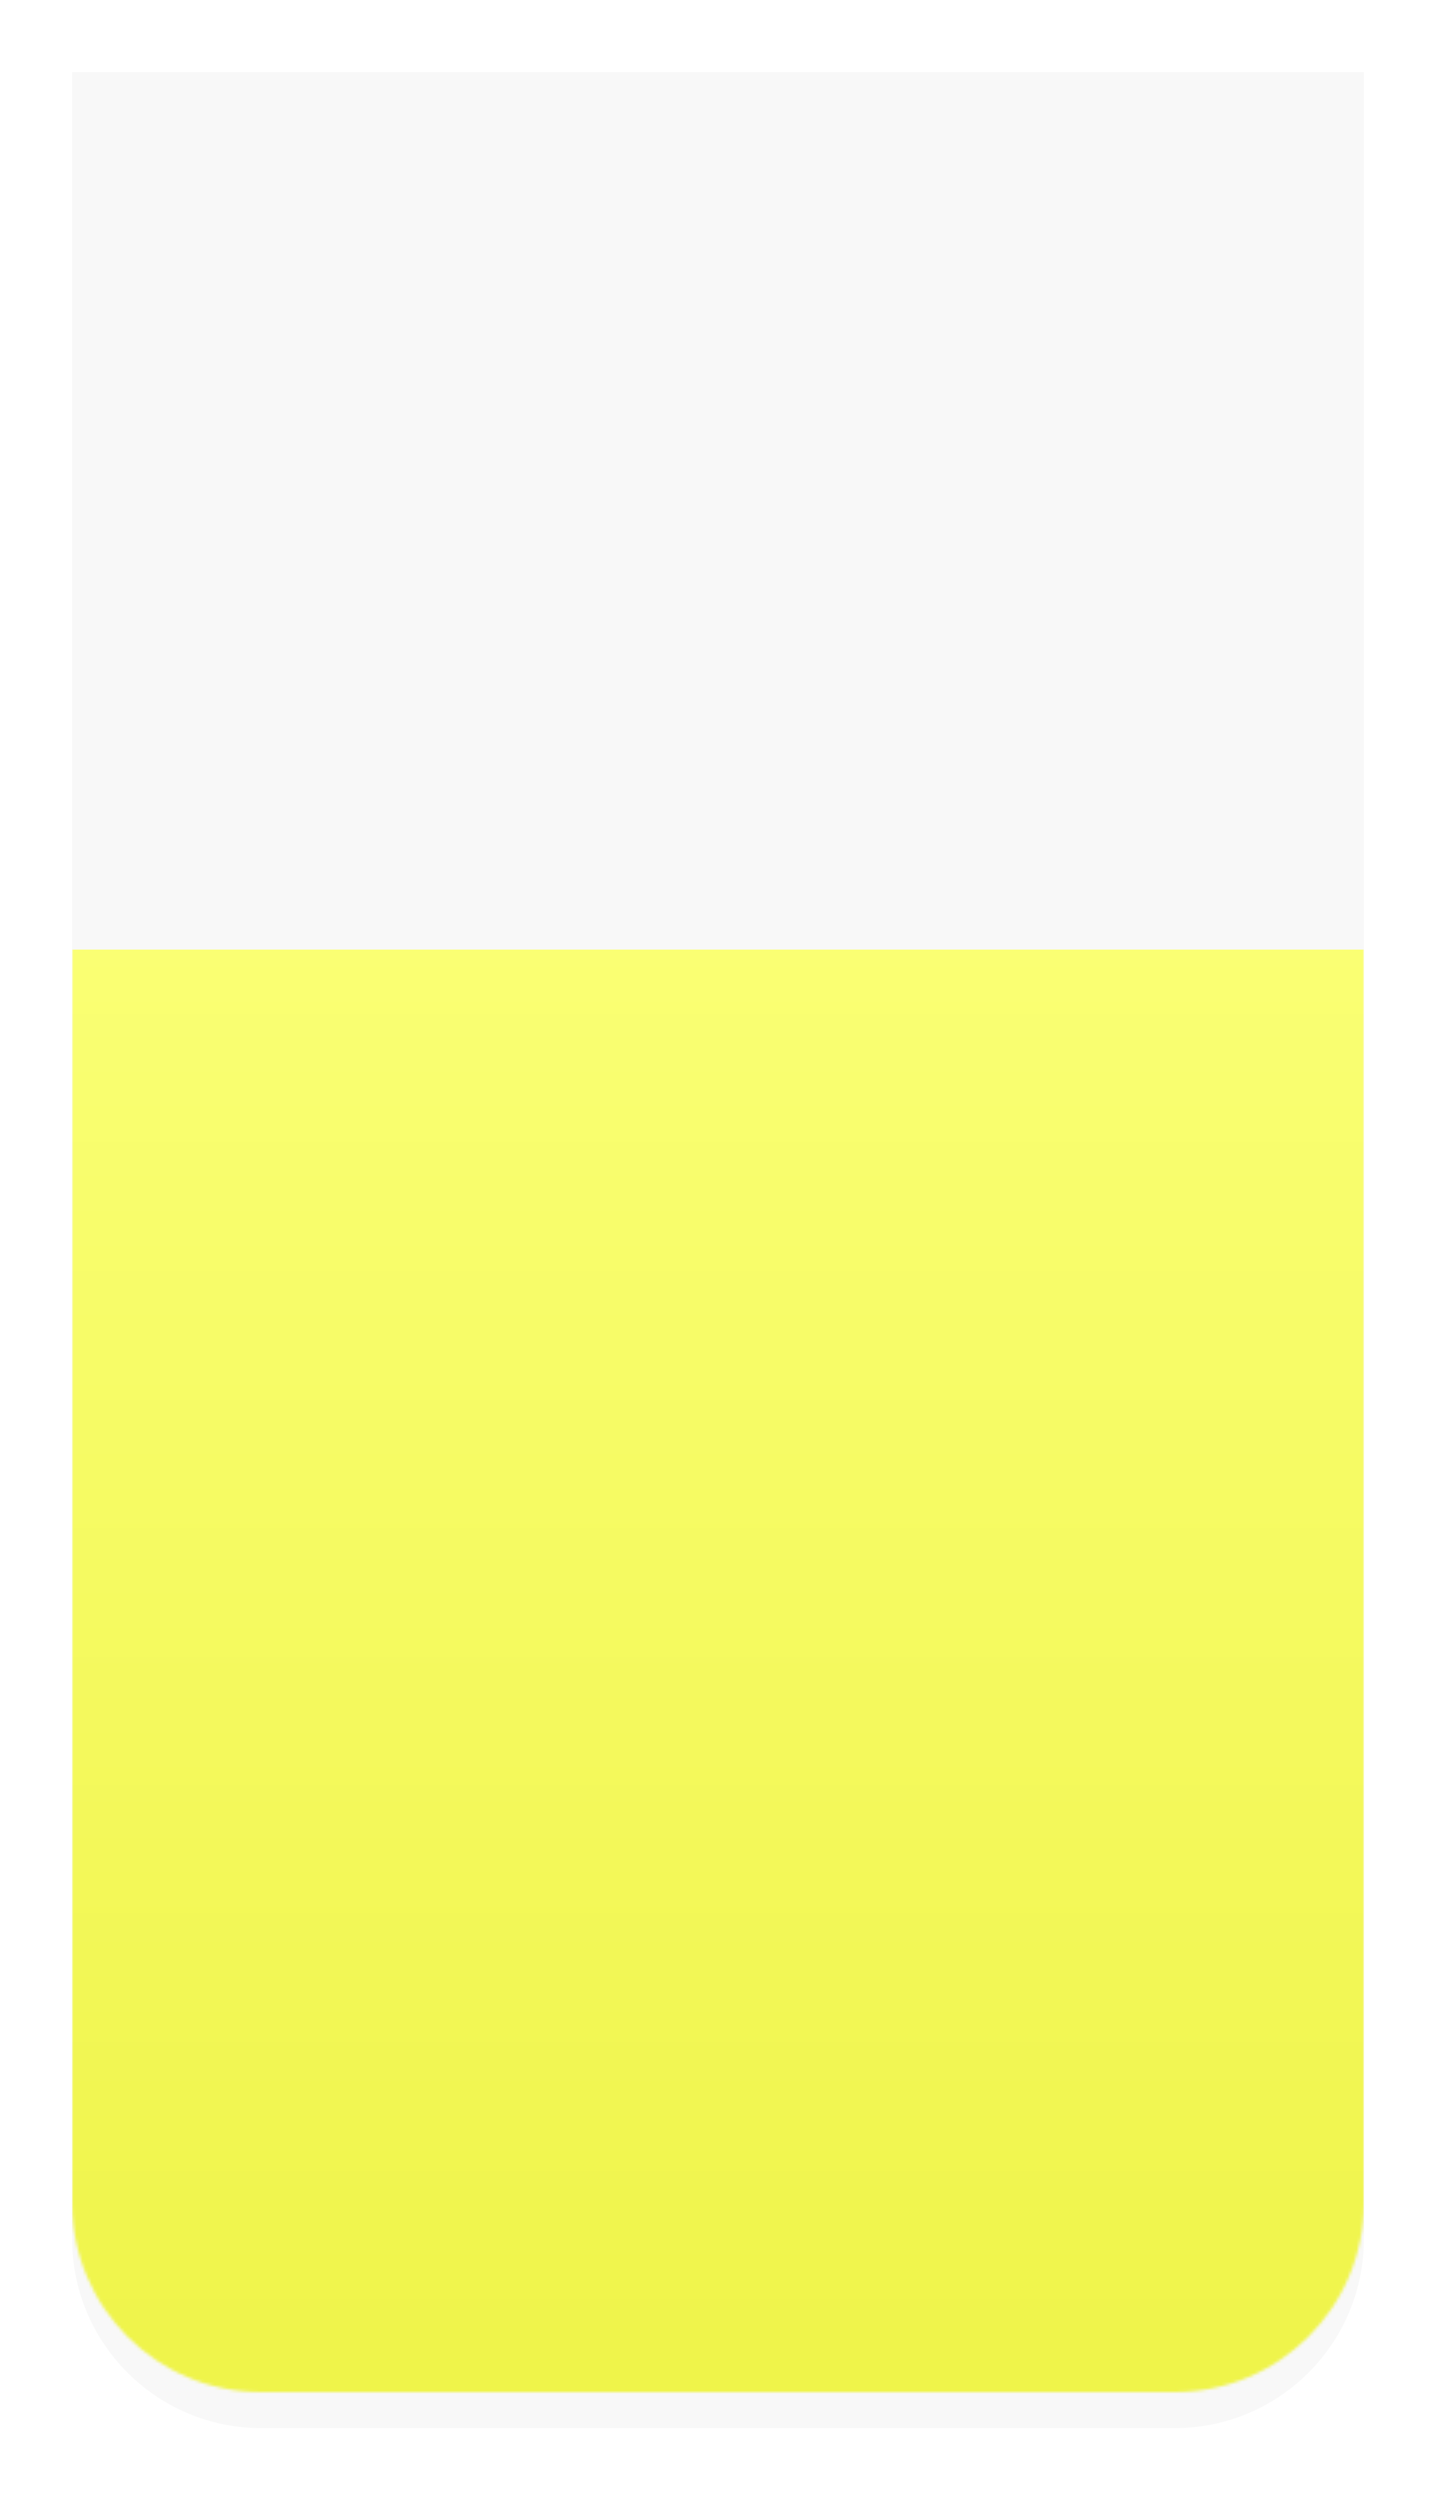 <?xml version="1.0" encoding="UTF-8"?> <svg xmlns="http://www.w3.org/2000/svg" width="478" height="832" viewBox="0 0 478 832" fill="none"><g filter="url(#filter0_d_209_6998)"><path d="M24 12H454V733C454 767.794 425.794 796 391 796H87C52.206 796 24 767.794 24 733V12Z" fill="#F8F8F8"></path></g><mask id="mask0_209_6998" style="mask-type:alpha" maskUnits="userSpaceOnUse" x="24" y="12" width="430" height="784"><path d="M24 12H454V733C454 767.794 425.794 796 391 796H87C52.206 796 24 767.794 24 733V12Z" fill="#F8F8F8"></path></mask><g mask="url(#mask0_209_6998)"><rect x="24" y="316" width="430" height="556" fill="url(#paint0_linear_209_6998)"></rect></g><defs><filter id="filter0_d_209_6998" x="0" y="0" width="478" height="832" filterUnits="userSpaceOnUse" color-interpolation-filters="sRGB"><feFlood flood-opacity="0" result="BackgroundImageFix"></feFlood><feColorMatrix in="SourceAlpha" type="matrix" values="0 0 0 0 0 0 0 0 0 0 0 0 0 0 0 0 0 0 127 0" result="hardAlpha"></feColorMatrix><feOffset dy="12"></feOffset><feGaussianBlur stdDeviation="12"></feGaussianBlur><feComposite in2="hardAlpha" operator="out"></feComposite><feColorMatrix type="matrix" values="0 0 0 0 0 0 0 0 0 0 0 0 0 0 0 0 0 0 0.09 0"></feColorMatrix><feBlend mode="normal" in2="BackgroundImageFix" result="effect1_dropShadow_209_6998"></feBlend><feBlend mode="normal" in="SourceGraphic" in2="effect1_dropShadow_209_6998" result="shape"></feBlend></filter><linearGradient id="paint0_linear_209_6998" x1="239" y1="316" x2="239" y2="872" gradientUnits="userSpaceOnUse"><stop stop-color="#FAFF73"></stop><stop offset="1" stop-color="#EDF243"></stop></linearGradient></defs></svg> 